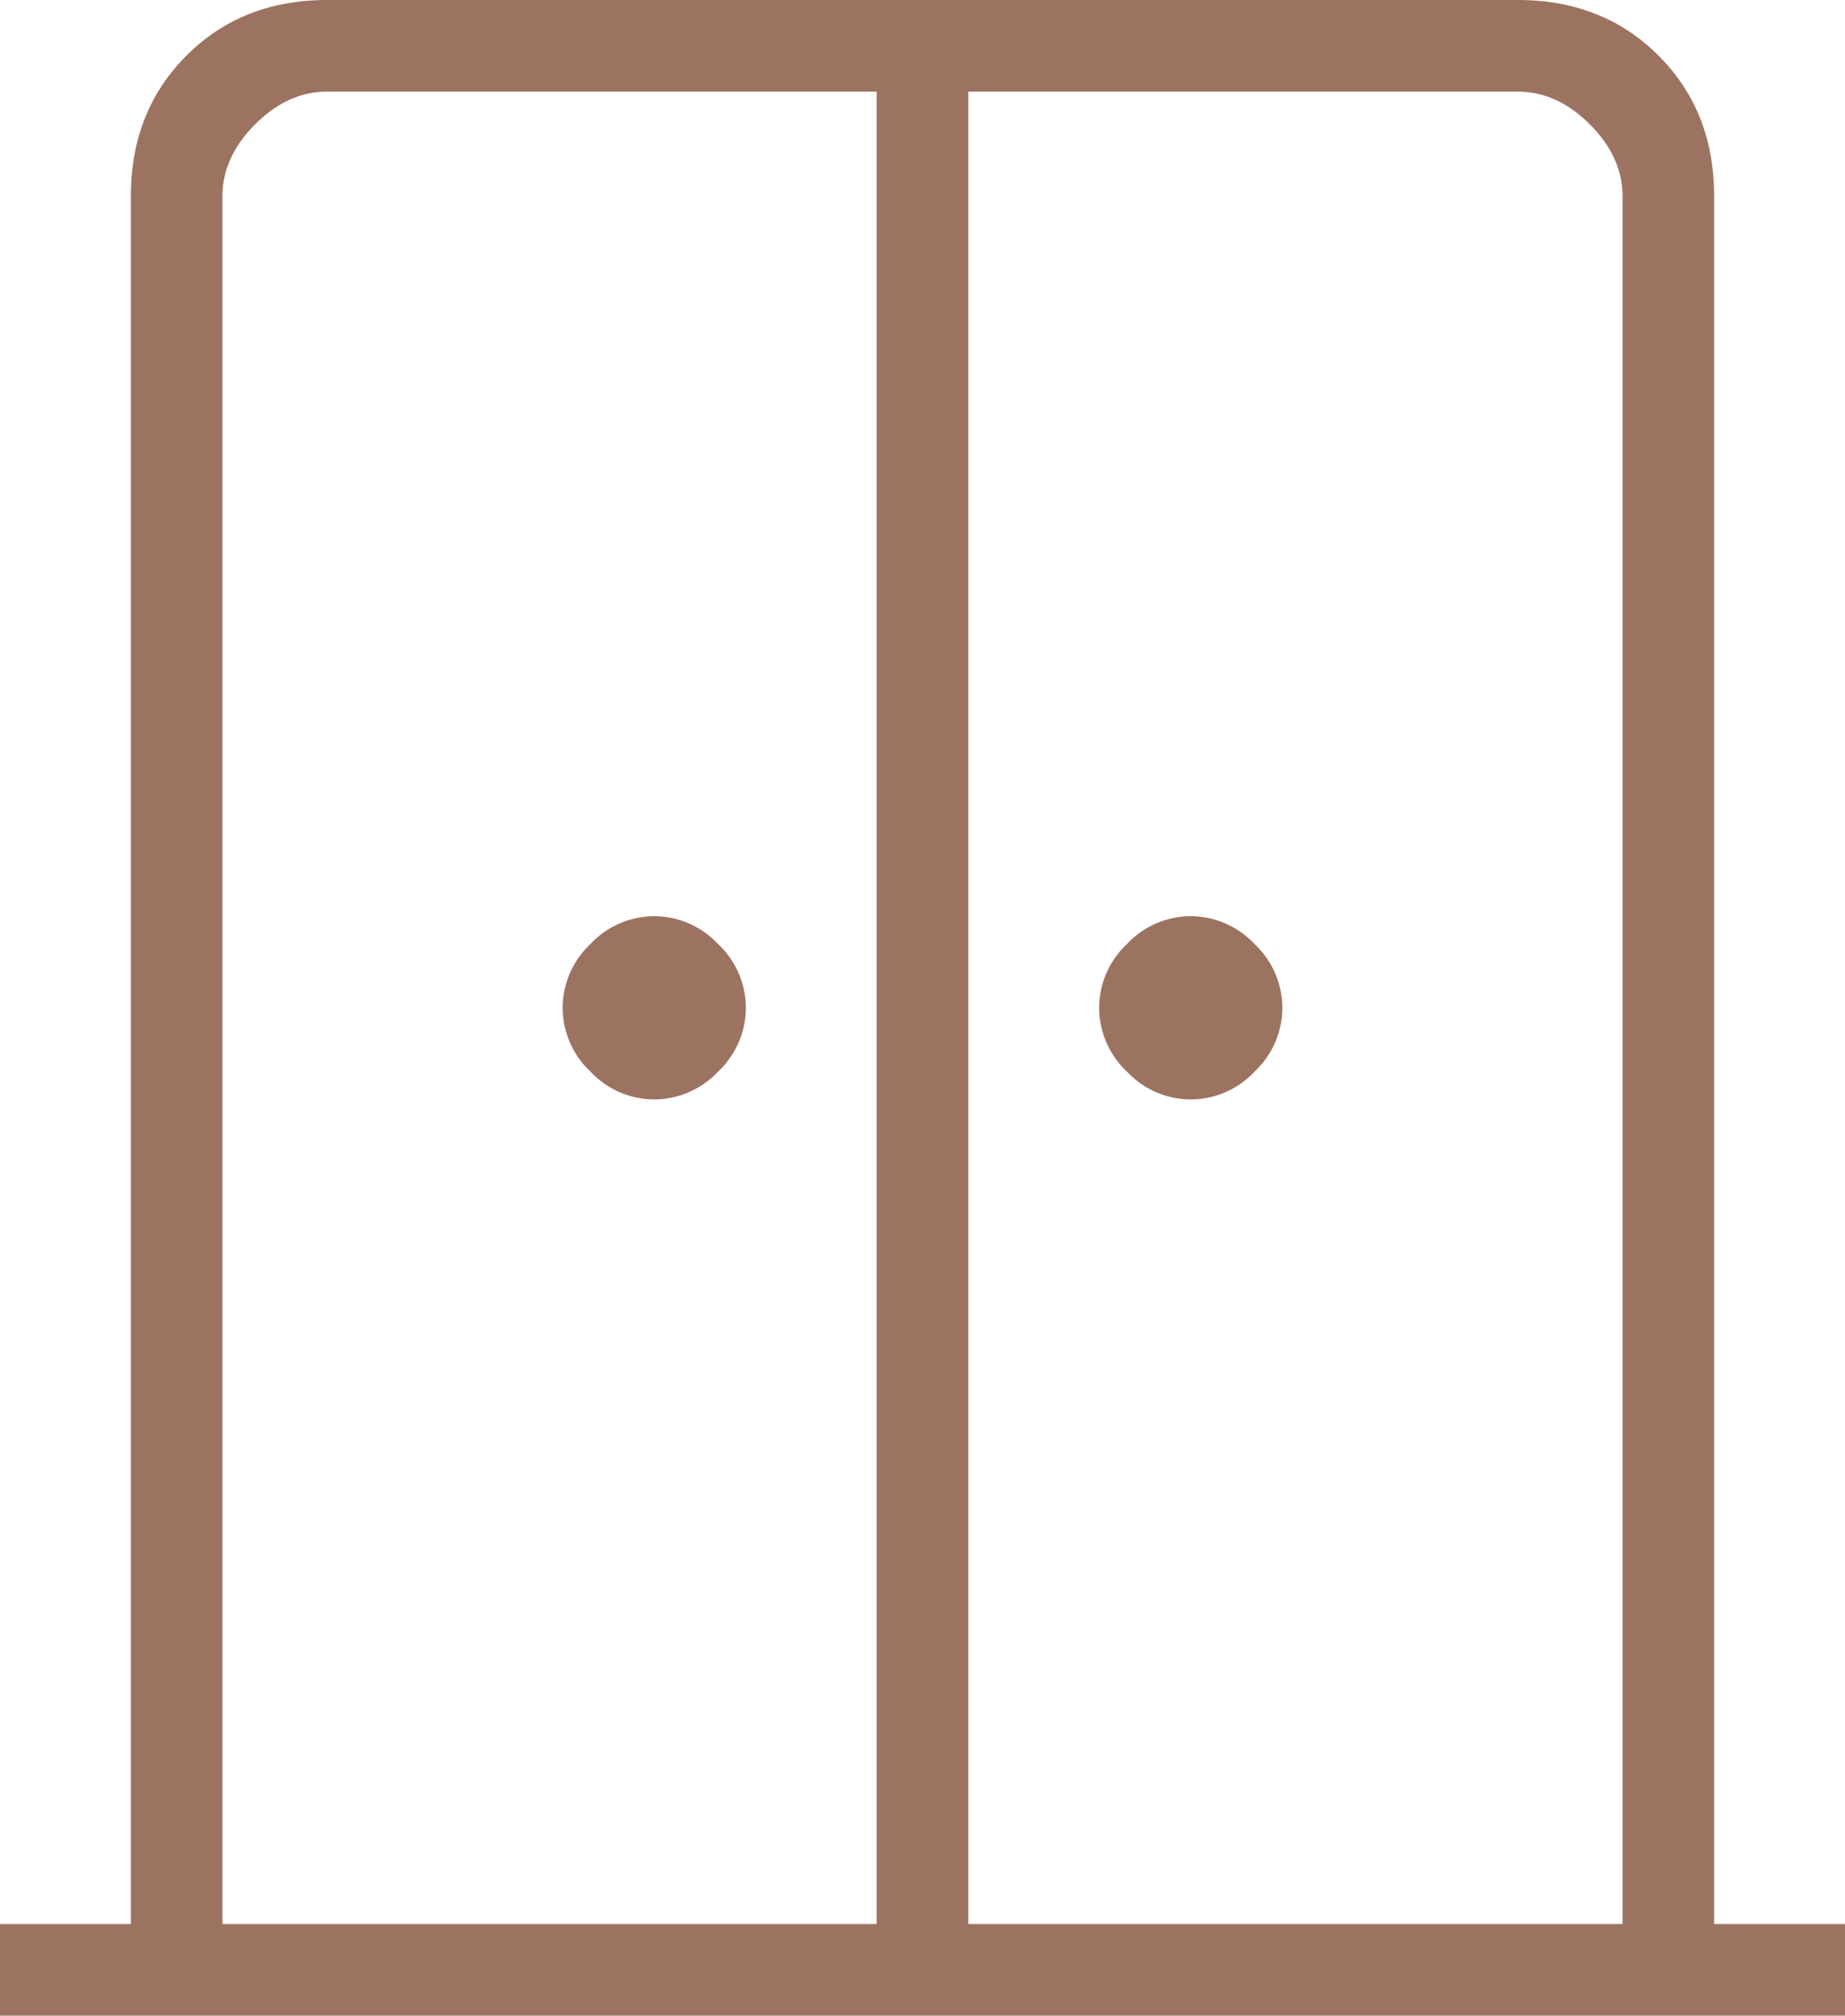 <svg xmlns="http://www.w3.org/2000/svg" width="276.886" height="302.415" viewBox="0 0 276.886 302.415">
  <path id="door_sliding_24dp_E8EAED_FILL0_wght100_GRAD0_opsz24" d="M296.187-623.046a13.166,13.166,0,0,1-9.573-4.173,13.166,13.166,0,0,1-4.173-9.573,13.167,13.167,0,0,1,4.173-9.573,13.167,13.167,0,0,1,9.573-4.173,13.167,13.167,0,0,1,9.573,4.173,13.167,13.167,0,0,1,4.173,9.573,13.166,13.166,0,0,1-4.173,9.573A13.166,13.166,0,0,1,296.187-623.046Zm80.513,0a13.166,13.166,0,0,1-9.573-4.173,13.166,13.166,0,0,1-4.173-9.573,13.167,13.167,0,0,1,4.173-9.573,13.167,13.167,0,0,1,9.573-4.173,13.167,13.167,0,0,1,9.573,4.173,13.167,13.167,0,0,1,4.173,9.573,13.166,13.166,0,0,1-4.173,9.573A13.166,13.166,0,0,1,376.7-623.046ZM198-485.585v-13.746h19.637V-758.544q0-12.764,8.346-21.11T247.093-788h178.7q12.764,0,21.11,8.346t8.346,21.11v259.213h19.637v13.746Zm33.383-13.746H329.57V-774.254H247.093q-5.891,0-10.8,4.909t-4.909,10.8Zm111.933,0H441.5V-758.544q0-5.891-4.909-10.8t-10.8-4.909H343.316ZM336.443-643.666Z" transform="translate(-198 788)" fill="#9c7361"/>
</svg>
